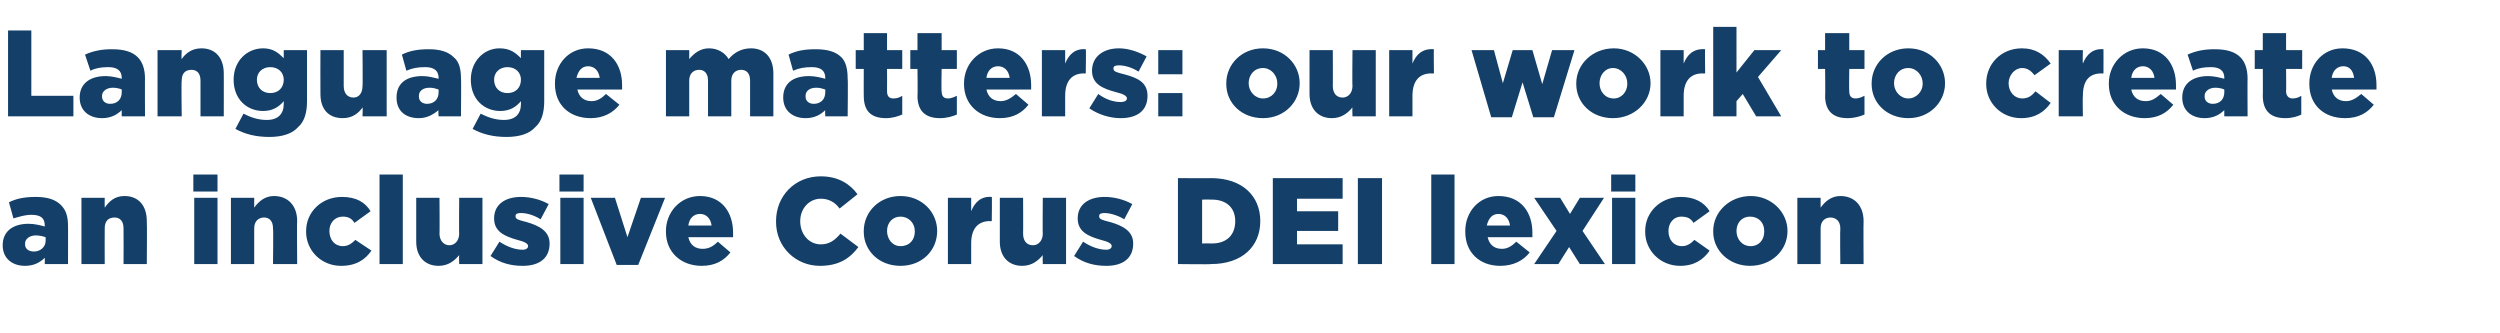 <?xml version="1.0" standalone="no"?><!DOCTYPE svg PUBLIC "-//W3C//DTD SVG 1.1//EN" "http://www.w3.org/Graphics/SVG/1.1/DTD/svg11.dtd"><svg xmlns="http://www.w3.org/2000/svg" version="1.1" width="279.3px" height="37.2px" viewBox="0 -3 279.3 37.2" style="top:-3px">  <desc>Language matters: our work to create an inclusive Corus DEI lexicon</desc>  <defs/>  <g id="Polygon41997">    <path d="M 0.3 24.4 C 0.3 24.4 0.3 24.4 0.3 24.4 C 0.3 22.8 1.5 22 3.2 22 C 3.9 22 4.6 22.2 5 22.3 C 5 22.3 5 22.2 5 22.2 C 5 21.4 4.6 21 3.5 21 C 2.8 21 2.2 21.2 1.5 21.4 C 1.5 21.4 1 19.6 1 19.6 C 1.8 19.2 2.7 19 4 19 C 5.3 19 6.2 19.3 6.8 19.9 C 7.4 20.5 7.6 21.2 7.6 22.3 C 7.61 22.27 7.6 26.5 7.6 26.5 L 5 26.5 C 5 26.5 5.02 25.78 5 25.8 C 4.5 26.3 3.8 26.7 2.8 26.7 C 1.4 26.7 0.3 25.9 0.3 24.4 Z M 5.1 23.9 C 5.1 23.9 5.1 23.5 5.1 23.5 C 4.8 23.4 4.4 23.3 4 23.3 C 3.3 23.3 2.8 23.7 2.8 24.2 C 2.8 24.2 2.8 24.3 2.8 24.3 C 2.8 24.8 3.2 25.1 3.8 25.1 C 4.5 25.1 5.1 24.6 5.1 23.9 Z M 9.1 19.1 L 11.7 19.1 C 11.7 19.1 11.68 20.15 11.7 20.2 C 12.2 19.5 12.8 18.9 13.9 18.9 C 15.5 18.9 16.4 20 16.4 21.7 C 16.44 21.68 16.4 26.5 16.4 26.5 L 13.8 26.5 C 13.8 26.5 13.82 22.52 13.8 22.5 C 13.8 21.7 13.4 21.3 12.8 21.3 C 12.1 21.3 11.7 21.7 11.7 22.5 C 11.68 22.52 11.7 26.5 11.7 26.5 L 9.1 26.5 L 9.1 19.1 Z M 21.6 16.5 L 24.3 16.5 L 24.3 18.4 L 21.6 18.4 L 21.6 16.5 Z M 21.7 19.1 L 24.3 19.1 L 24.3 26.5 L 21.7 26.5 L 21.7 19.1 Z M 25.8 19.1 L 28.4 19.1 C 28.4 19.1 28.4 20.15 28.4 20.2 C 28.9 19.5 29.6 18.9 30.6 18.9 C 32.2 18.9 33.2 20 33.2 21.7 C 33.16 21.68 33.2 26.5 33.2 26.5 L 30.5 26.5 C 30.5 26.5 30.55 22.52 30.5 22.5 C 30.5 21.7 30.1 21.3 29.5 21.3 C 28.9 21.3 28.4 21.7 28.4 22.5 C 28.4 22.52 28.4 26.5 28.4 26.5 L 25.8 26.5 L 25.8 19.1 Z M 34.2 22.9 C 34.2 22.9 34.2 22.8 34.2 22.8 C 34.2 20.7 35.9 19 38.2 19 C 39.8 19 40.8 19.6 41.4 20.6 C 41.4 20.6 39.6 21.9 39.6 21.9 C 39.3 21.4 38.9 21.2 38.3 21.2 C 37.4 21.2 36.8 21.9 36.8 22.8 C 36.8 22.8 36.8 22.8 36.8 22.8 C 36.8 23.8 37.4 24.5 38.3 24.5 C 38.9 24.5 39.3 24.2 39.7 23.8 C 39.7 23.8 41.5 25 41.5 25 C 40.8 26 39.8 26.7 38.1 26.7 C 35.9 26.7 34.2 25 34.2 22.9 Z M 42.4 16.5 L 45 16.5 L 45 26.5 L 42.4 26.5 L 42.4 16.5 Z M 46.5 24 C 46.51 23.97 46.5 19.1 46.5 19.1 L 49.1 19.1 C 49.1 19.1 49.13 23.14 49.1 23.1 C 49.1 23.9 49.6 24.4 50.2 24.4 C 50.8 24.4 51.3 23.9 51.3 23.1 C 51.27 23.14 51.3 19.1 51.3 19.1 L 53.9 19.1 L 53.9 26.5 L 51.3 26.5 C 51.3 26.5 51.27 25.53 51.3 25.5 C 50.8 26.1 50.1 26.7 49 26.7 C 47.5 26.7 46.5 25.7 46.5 24 Z M 54.8 25.6 C 54.8 25.6 55.8 24 55.8 24 C 56.7 24.6 57.6 24.9 58.4 24.9 C 58.8 24.9 59 24.7 59 24.5 C 59 24.5 59 24.5 59 24.5 C 59 24.2 58.6 24 57.8 23.8 C 56.4 23.4 55.2 22.9 55.2 21.4 C 55.2 21.4 55.2 21.4 55.2 21.4 C 55.2 19.8 56.5 19 58.2 19 C 59.3 19 60.4 19.3 61.3 19.8 C 61.3 19.8 60.4 21.5 60.4 21.5 C 59.6 21 58.8 20.8 58.2 20.8 C 57.8 20.8 57.6 20.9 57.6 21.1 C 57.6 21.1 57.6 21.2 57.6 21.2 C 57.6 21.5 58 21.6 58.8 21.8 C 60.2 22.2 61.4 22.8 61.4 24.2 C 61.4 24.2 61.4 24.2 61.4 24.2 C 61.4 25.9 60.2 26.7 58.4 26.7 C 57.1 26.7 55.9 26.4 54.8 25.6 Z M 62.5 16.5 L 65.2 16.5 L 65.2 18.4 L 62.5 18.4 L 62.5 16.5 Z M 62.6 19.1 L 65.2 19.1 L 65.2 26.5 L 62.6 26.5 L 62.6 19.1 Z M 66 19.1 L 68.7 19.1 L 70.1 23.5 L 71.6 19.1 L 74.3 19.1 L 71.3 26.6 L 68.9 26.6 L 66 19.1 Z M 74.4 22.9 C 74.4 22.9 74.4 22.8 74.4 22.8 C 74.4 20.7 76 18.9 78.2 18.9 C 80.7 18.9 81.9 20.8 81.9 23 C 81.9 23.2 81.9 23.4 81.9 23.5 C 81.9 23.5 76.9 23.5 76.9 23.5 C 77.1 24.4 77.7 24.8 78.5 24.8 C 79.2 24.8 79.7 24.5 80.2 24 C 80.2 24 81.6 25.2 81.6 25.2 C 80.9 26.1 79.9 26.7 78.4 26.7 C 76.1 26.7 74.4 25.2 74.4 22.9 Z M 79.5 22.2 C 79.4 21.4 78.9 20.9 78.2 20.9 C 77.5 20.9 77 21.4 76.9 22.2 C 76.9 22.2 79.5 22.2 79.5 22.2 Z M 86.7 21.8 C 86.7 21.8 86.7 21.7 86.7 21.7 C 86.7 18.9 88.8 16.7 91.7 16.7 C 93.7 16.7 95 17.6 95.8 18.7 C 95.8 18.7 93.8 20.3 93.8 20.3 C 93.3 19.6 92.6 19.2 91.7 19.2 C 90.4 19.2 89.4 20.3 89.4 21.7 C 89.4 21.7 89.4 21.7 89.4 21.7 C 89.4 23.2 90.4 24.3 91.7 24.3 C 92.7 24.3 93.3 23.8 93.9 23.1 C 93.9 23.1 95.9 24.6 95.9 24.6 C 95 25.8 93.8 26.7 91.6 26.7 C 88.9 26.7 86.7 24.6 86.7 21.8 Z M 96.5 22.9 C 96.5 22.9 96.5 22.8 96.5 22.8 C 96.5 20.7 98.2 18.9 100.6 18.9 C 103 18.9 104.7 20.7 104.7 22.8 C 104.7 22.8 104.7 22.8 104.7 22.8 C 104.7 25 103 26.7 100.6 26.7 C 98.2 26.7 96.5 25 96.5 22.9 Z M 102.2 22.9 C 102.2 22.9 102.2 22.8 102.2 22.8 C 102.2 21.9 101.5 21.2 100.6 21.2 C 99.7 21.2 99.1 21.9 99.1 22.8 C 99.1 22.8 99.1 22.8 99.1 22.8 C 99.1 23.7 99.7 24.5 100.6 24.5 C 101.6 24.5 102.2 23.8 102.2 22.9 Z M 105.9 19.1 L 108.5 19.1 C 108.5 19.1 108.49 20.6 108.5 20.6 C 108.9 19.6 109.6 18.9 110.8 19 C 110.84 18.98 110.8 21.7 110.8 21.7 C 110.8 21.7 110.62 21.73 110.6 21.7 C 109.3 21.7 108.5 22.5 108.5 24.2 C 108.49 24.24 108.5 26.5 108.5 26.5 L 105.9 26.5 L 105.9 19.1 Z M 111.7 24 C 111.71 23.97 111.7 19.1 111.7 19.1 L 114.3 19.1 C 114.3 19.1 114.32 23.14 114.3 23.1 C 114.3 23.9 114.7 24.4 115.4 24.4 C 116 24.4 116.5 23.9 116.5 23.1 C 116.47 23.14 116.5 19.1 116.5 19.1 L 119.1 19.1 L 119.1 26.5 L 116.5 26.5 C 116.5 26.5 116.47 25.53 116.5 25.5 C 116 26.1 115.3 26.7 114.2 26.7 C 112.7 26.7 111.7 25.7 111.7 24 Z M 120 25.6 C 120 25.6 121 24 121 24 C 121.9 24.6 122.8 24.9 123.6 24.9 C 124 24.9 124.2 24.7 124.2 24.5 C 124.2 24.5 124.2 24.5 124.2 24.5 C 124.2 24.2 123.8 24 123 23.8 C 121.6 23.4 120.4 22.9 120.4 21.4 C 120.4 21.4 120.4 21.4 120.4 21.4 C 120.4 19.8 121.7 19 123.4 19 C 124.5 19 125.6 19.3 126.5 19.8 C 126.5 19.8 125.6 21.5 125.6 21.5 C 124.8 21 123.9 20.8 123.4 20.8 C 123 20.8 122.8 20.9 122.8 21.1 C 122.8 21.1 122.8 21.2 122.8 21.2 C 122.8 21.5 123.2 21.6 124 21.8 C 125.4 22.2 126.6 22.8 126.6 24.2 C 126.6 24.2 126.6 24.2 126.6 24.2 C 126.6 25.9 125.4 26.7 123.6 26.7 C 122.3 26.7 121.1 26.4 120 25.6 Z M 131.6 16.9 C 131.6 16.9 135.35 16.92 135.3 16.9 C 138.8 16.9 140.8 18.9 140.8 21.7 C 140.8 21.7 140.8 21.7 140.8 21.7 C 140.8 24.5 138.8 26.5 135.3 26.5 C 135.29 26.55 131.6 26.5 131.6 26.5 L 131.6 16.9 Z M 135.4 24.2 C 137 24.2 138 23.3 138 21.7 C 138 21.7 138 21.7 138 21.7 C 138 20.2 137 19.3 135.4 19.3 C 135.39 19.28 134.3 19.3 134.3 19.3 L 134.3 24.2 C 134.3 24.2 135.39 24.18 135.4 24.2 Z M 142.2 16.9 L 150 16.9 L 150 19.2 L 144.9 19.2 L 144.9 20.6 L 149.5 20.6 L 149.5 22.8 L 144.9 22.8 L 144.9 24.3 L 150 24.3 L 150 26.5 L 142.2 26.5 L 142.2 16.9 Z M 151.7 16.9 L 154.4 16.9 L 154.4 26.5 L 151.7 26.5 L 151.7 16.9 Z M 159.9 16.5 L 162.5 16.5 L 162.5 26.5 L 159.9 26.5 L 159.9 16.5 Z M 163.7 22.9 C 163.7 22.9 163.7 22.8 163.7 22.8 C 163.7 20.7 165.2 18.9 167.4 18.9 C 170 18.9 171.2 20.8 171.2 23 C 171.2 23.2 171.2 23.4 171.2 23.5 C 171.2 23.5 166.2 23.5 166.2 23.5 C 166.4 24.4 167 24.8 167.8 24.8 C 168.4 24.8 168.9 24.5 169.4 24 C 169.4 24 170.9 25.2 170.9 25.2 C 170.2 26.1 169.1 26.7 167.6 26.7 C 165.3 26.7 163.7 25.2 163.7 22.9 Z M 168.7 22.2 C 168.6 21.4 168.1 20.9 167.4 20.9 C 166.7 20.9 166.3 21.4 166.1 22.2 C 166.1 22.2 168.7 22.2 168.7 22.2 Z M 173.9 22.8 L 171.4 19.1 L 174.3 19.1 L 175.4 20.9 L 176.5 19.1 L 179.2 19.1 L 176.8 22.8 L 179.3 26.5 L 176.5 26.5 L 175.3 24.6 L 174.1 26.5 L 171.4 26.5 L 173.9 22.8 Z M 180 16.5 L 182.7 16.5 L 182.7 18.4 L 180 18.4 L 180 16.5 Z M 180.1 19.1 L 182.7 19.1 L 182.7 26.5 L 180.1 26.5 L 180.1 19.1 Z M 183.8 22.9 C 183.8 22.9 183.8 22.8 183.8 22.8 C 183.8 20.7 185.5 19 187.8 19 C 189.3 19 190.4 19.6 191 20.6 C 191 20.6 189.2 21.9 189.2 21.9 C 188.9 21.4 188.5 21.2 187.8 21.2 C 187 21.2 186.4 21.9 186.4 22.8 C 186.4 22.8 186.4 22.8 186.4 22.8 C 186.4 23.8 187 24.5 187.9 24.5 C 188.5 24.5 188.9 24.2 189.3 23.8 C 189.3 23.8 191 25 191 25 C 190.3 26 189.3 26.7 187.7 26.7 C 185.5 26.7 183.8 25 183.8 22.9 Z M 191.4 22.9 C 191.4 22.9 191.4 22.8 191.4 22.8 C 191.4 20.7 193.2 18.9 195.6 18.9 C 197.9 18.9 199.7 20.7 199.7 22.8 C 199.7 22.8 199.7 22.8 199.7 22.8 C 199.7 25 197.9 26.7 195.5 26.7 C 193.2 26.7 191.4 25 191.4 22.9 Z M 197.1 22.9 C 197.1 22.9 197.1 22.8 197.1 22.8 C 197.1 21.9 196.5 21.2 195.5 21.2 C 194.6 21.2 194 21.9 194 22.8 C 194 22.8 194 22.8 194 22.8 C 194 23.7 194.6 24.5 195.6 24.5 C 196.5 24.5 197.1 23.8 197.1 22.9 Z M 200.8 19.1 L 203.4 19.1 C 203.4 19.1 203.41 20.15 203.4 20.2 C 203.9 19.5 204.6 18.9 205.6 18.9 C 207.2 18.9 208.2 20 208.2 21.7 C 208.17 21.68 208.2 26.5 208.2 26.5 L 205.6 26.5 C 205.6 26.5 205.56 22.52 205.6 22.5 C 205.6 21.7 205.1 21.3 204.5 21.3 C 203.9 21.3 203.4 21.7 203.4 22.5 C 203.41 22.52 203.4 26.5 203.4 26.5 L 200.8 26.5 L 200.8 19.1 Z " stroke="none" fill="#133f68"/>  </g>  <g id="Polygon41996">    <path d="M 0.9 0.4 L 3.5 0.4 L 3.5 7.7 L 8.2 7.7 L 8.2 10 L 0.9 10 L 0.9 0.4 Z M 8.9 7.9 C 8.9 7.9 8.9 7.9 8.9 7.9 C 8.9 6.3 10.1 5.5 11.8 5.5 C 12.5 5.5 13.2 5.7 13.6 5.8 C 13.6 5.8 13.6 5.7 13.6 5.7 C 13.6 4.9 13.1 4.5 12.1 4.5 C 11.3 4.5 10.7 4.6 10.1 4.9 C 10.1 4.9 9.5 3.1 9.5 3.1 C 10.4 2.7 11.3 2.5 12.5 2.5 C 13.9 2.5 14.8 2.8 15.4 3.4 C 15.9 3.9 16.2 4.7 16.2 5.8 C 16.18 5.76 16.2 10 16.2 10 L 13.6 10 C 13.6 10 13.59 9.27 13.6 9.3 C 13.1 9.8 12.4 10.2 11.4 10.2 C 10 10.2 8.9 9.4 8.9 7.9 Z M 13.6 7.3 C 13.6 7.3 13.6 7 13.6 7 C 13.4 6.9 13 6.8 12.6 6.8 C 11.9 6.8 11.4 7.2 11.4 7.7 C 11.4 7.7 11.4 7.8 11.4 7.8 C 11.4 8.3 11.8 8.6 12.3 8.6 C 13.1 8.6 13.6 8.1 13.6 7.3 Z M 17.6 2.6 L 20.3 2.6 C 20.3 2.6 20.25 3.64 20.3 3.6 C 20.7 3 21.4 2.4 22.5 2.4 C 24.1 2.4 25 3.5 25 5.2 C 25.01 5.17 25 10 25 10 L 22.4 10 C 22.4 10 22.4 6.01 22.4 6 C 22.4 5.2 22 4.8 21.4 4.8 C 20.7 4.8 20.3 5.2 20.3 6 C 20.25 6.01 20.3 10 20.3 10 L 17.6 10 L 17.6 2.6 Z M 26.3 11.4 C 26.3 11.4 27.2 9.7 27.2 9.7 C 28 10.1 28.8 10.4 29.8 10.4 C 31.1 10.4 31.7 9.7 31.7 8.6 C 31.7 8.6 31.7 8.3 31.7 8.3 C 31.2 8.9 30.5 9.4 29.4 9.4 C 27.6 9.4 26.1 8.1 26.1 5.9 C 26.1 5.9 26.1 5.9 26.1 5.9 C 26.1 3.8 27.6 2.4 29.4 2.4 C 30.5 2.4 31.1 2.9 31.7 3.5 C 31.7 3.48 31.7 2.6 31.7 2.6 L 34.3 2.6 C 34.3 2.6 34.31 8.25 34.3 8.3 C 34.3 9.6 34 10.6 33.3 11.2 C 32.7 11.9 31.6 12.3 30.1 12.3 C 28.6 12.3 27.4 12 26.3 11.4 Z M 31.7 5.9 C 31.7 5.9 31.7 5.9 31.7 5.9 C 31.7 5.1 31.1 4.5 30.2 4.5 C 29.3 4.5 28.7 5.1 28.7 5.9 C 28.7 5.9 28.7 5.9 28.7 5.9 C 28.7 6.8 29.3 7.4 30.2 7.4 C 31.1 7.4 31.7 6.8 31.7 5.9 Z M 35.8 7.5 C 35.78 7.47 35.8 2.6 35.8 2.6 L 38.4 2.6 C 38.4 2.6 38.4 6.63 38.4 6.6 C 38.4 7.4 38.8 7.9 39.5 7.9 C 40.1 7.9 40.5 7.4 40.5 6.6 C 40.54 6.63 40.5 2.6 40.5 2.6 L 43.2 2.6 L 43.2 10 L 40.5 10 C 40.5 10 40.54 9.02 40.5 9 C 40.1 9.6 39.4 10.2 38.3 10.2 C 36.7 10.2 35.8 9.2 35.8 7.5 Z M 44.3 7.9 C 44.3 7.9 44.3 7.9 44.3 7.9 C 44.3 6.3 45.4 5.5 47.2 5.5 C 47.9 5.5 48.5 5.7 49 5.8 C 49 5.8 49 5.7 49 5.7 C 49 4.9 48.5 4.5 47.5 4.5 C 46.7 4.5 46.1 4.6 45.4 4.9 C 45.4 4.9 44.9 3.1 44.9 3.1 C 45.7 2.7 46.6 2.5 47.9 2.5 C 49.2 2.5 50.1 2.8 50.7 3.4 C 51.3 3.9 51.5 4.7 51.5 5.8 C 51.54 5.76 51.5 10 51.5 10 L 49 10 C 49 10 48.95 9.27 49 9.3 C 48.4 9.8 47.7 10.2 46.8 10.2 C 45.3 10.2 44.3 9.4 44.3 7.9 Z M 49 7.3 C 49 7.3 49 7 49 7 C 48.7 6.9 48.4 6.8 48 6.8 C 47.2 6.8 46.8 7.2 46.8 7.7 C 46.8 7.7 46.8 7.8 46.8 7.8 C 46.8 8.3 47.2 8.6 47.7 8.6 C 48.5 8.6 49 8.1 49 7.3 Z M 52.8 11.4 C 52.8 11.4 53.7 9.7 53.7 9.7 C 54.5 10.1 55.3 10.4 56.3 10.4 C 57.6 10.4 58.2 9.7 58.2 8.6 C 58.2 8.6 58.2 8.3 58.2 8.3 C 57.7 8.9 57 9.4 55.9 9.4 C 54.1 9.4 52.6 8.1 52.6 5.9 C 52.6 5.9 52.6 5.9 52.6 5.9 C 52.6 3.8 54.1 2.4 55.8 2.4 C 57 2.4 57.6 2.9 58.2 3.5 C 58.18 3.48 58.2 2.6 58.2 2.6 L 60.8 2.6 C 60.8 2.6 60.8 8.25 60.8 8.3 C 60.8 9.6 60.5 10.6 59.8 11.2 C 59.2 11.9 58.1 12.3 56.6 12.3 C 55.1 12.3 53.9 12 52.8 11.4 Z M 58.2 5.9 C 58.2 5.9 58.2 5.9 58.2 5.9 C 58.2 5.1 57.6 4.5 56.7 4.5 C 55.8 4.5 55.2 5.1 55.2 5.9 C 55.2 5.9 55.2 5.9 55.2 5.9 C 55.2 6.8 55.8 7.4 56.7 7.4 C 57.6 7.4 58.2 6.8 58.2 5.9 Z M 62 6.4 C 62 6.4 62 6.3 62 6.3 C 62 4.2 63.5 2.4 65.7 2.4 C 68.3 2.4 69.5 4.3 69.5 6.5 C 69.5 6.7 69.5 6.9 69.5 7 C 69.5 7 64.5 7 64.5 7 C 64.7 7.9 65.3 8.3 66.1 8.3 C 66.7 8.3 67.2 8 67.7 7.5 C 67.7 7.5 69.2 8.7 69.2 8.7 C 68.5 9.6 67.4 10.2 66 10.2 C 63.6 10.2 62 8.7 62 6.4 Z M 67 5.7 C 66.9 4.9 66.4 4.4 65.7 4.4 C 65 4.4 64.6 4.9 64.4 5.7 C 64.4 5.7 67 5.7 67 5.7 Z M 74.4 2.6 L 77 2.6 C 77 2.6 77.01 3.62 77 3.6 C 77.5 3 78.2 2.4 79.2 2.4 C 80.2 2.4 81 2.9 81.4 3.6 C 82 2.9 82.8 2.4 83.9 2.4 C 85.4 2.4 86.4 3.4 86.4 5.2 C 86.4 5.16 86.4 10 86.4 10 L 83.8 10 C 83.8 10 83.79 6 83.8 6 C 83.8 5.2 83.4 4.8 82.8 4.8 C 82.2 4.8 81.7 5.2 81.7 6 C 81.7 6 81.7 10 81.7 10 L 79.1 10 C 79.1 10 79.09 6 79.1 6 C 79.1 5.2 78.7 4.8 78.1 4.8 C 77.5 4.8 77 5.2 77 6 C 77.01 6 77 10 77 10 L 74.4 10 L 74.4 2.6 Z M 87.5 7.9 C 87.5 7.9 87.5 7.9 87.5 7.9 C 87.5 6.3 88.6 5.5 90.4 5.5 C 91.1 5.5 91.8 5.7 92.2 5.8 C 92.2 5.8 92.2 5.7 92.2 5.7 C 92.2 4.9 91.7 4.5 90.7 4.5 C 89.9 4.5 89.3 4.6 88.6 4.9 C 88.6 4.9 88.1 3.1 88.1 3.1 C 88.9 2.7 89.8 2.5 91.1 2.5 C 92.5 2.5 93.4 2.8 94 3.4 C 94.5 3.9 94.7 4.7 94.7 5.8 C 94.75 5.76 94.7 10 94.7 10 L 92.2 10 C 92.2 10 92.16 9.27 92.2 9.3 C 91.7 9.8 91 10.2 90 10.2 C 88.6 10.2 87.5 9.4 87.5 7.9 Z M 92.2 7.3 C 92.2 7.3 92.2 7 92.2 7 C 91.9 6.9 91.6 6.8 91.2 6.8 C 90.4 6.8 90 7.2 90 7.7 C 90 7.7 90 7.8 90 7.8 C 90 8.3 90.4 8.6 90.9 8.6 C 91.7 8.6 92.2 8.1 92.2 7.3 Z M 96.5 7.7 C 96.49 7.73 96.5 4.7 96.5 4.7 L 95.6 4.7 L 95.6 2.6 L 96.5 2.6 L 96.5 0.7 L 99.1 0.7 L 99.1 2.6 L 100.8 2.6 L 100.8 4.7 L 99.1 4.7 C 99.1 4.7 99.11 7.22 99.1 7.2 C 99.1 7.7 99.3 8 99.8 8 C 100.2 8 100.5 7.9 100.8 7.7 C 100.8 7.7 100.8 9.8 100.8 9.8 C 100.3 10 99.7 10.2 99 10.2 C 97.4 10.2 96.5 9.5 96.5 7.7 Z M 102.5 7.7 C 102.54 7.73 102.5 4.7 102.5 4.7 L 101.7 4.7 L 101.7 2.6 L 102.5 2.6 L 102.5 0.7 L 105.2 0.7 L 105.2 2.6 L 106.9 2.6 L 106.9 4.7 L 105.2 4.7 C 105.2 4.7 105.15 7.22 105.2 7.2 C 105.2 7.7 105.4 8 105.9 8 C 106.2 8 106.5 7.9 106.9 7.7 C 106.9 7.7 106.9 9.8 106.9 9.8 C 106.4 10 105.8 10.2 105 10.2 C 103.5 10.2 102.5 9.5 102.5 7.7 Z M 107.7 6.4 C 107.7 6.4 107.7 6.3 107.7 6.3 C 107.7 4.2 109.3 2.4 111.5 2.4 C 114 2.4 115.2 4.3 115.2 6.5 C 115.2 6.7 115.2 6.9 115.2 7 C 115.2 7 110.2 7 110.2 7 C 110.4 7.9 111 8.3 111.8 8.3 C 112.4 8.3 112.9 8 113.5 7.5 C 113.5 7.5 114.9 8.7 114.9 8.7 C 114.2 9.6 113.2 10.2 111.7 10.2 C 109.4 10.2 107.7 8.7 107.7 6.4 Z M 112.8 5.7 C 112.7 4.9 112.2 4.4 111.5 4.4 C 110.8 4.4 110.3 4.9 110.2 5.7 C 110.2 5.7 112.8 5.7 112.8 5.7 Z M 116.4 2.6 L 119 2.6 C 119 2.6 119 4.1 119 4.1 C 119.4 3.1 120.1 2.4 121.3 2.5 C 121.35 2.48 121.3 5.2 121.3 5.2 C 121.3 5.2 121.13 5.23 121.1 5.2 C 119.8 5.2 119 6 119 7.7 C 119 7.73 119 10 119 10 L 116.4 10 L 116.4 2.6 Z M 121.7 9.1 C 121.7 9.1 122.7 7.5 122.7 7.5 C 123.5 8.1 124.4 8.4 125.2 8.4 C 125.7 8.4 125.9 8.2 125.9 8 C 125.9 8 125.9 8 125.9 8 C 125.9 7.7 125.5 7.5 124.7 7.3 C 123.2 6.9 122 6.4 122 4.9 C 122 4.9 122 4.9 122 4.9 C 122 3.3 123.3 2.4 125 2.4 C 126.1 2.4 127.2 2.8 128.1 3.3 C 128.1 3.3 127.2 5 127.2 5 C 126.4 4.5 125.6 4.3 125 4.3 C 124.6 4.3 124.4 4.4 124.4 4.6 C 124.4 4.6 124.4 4.7 124.4 4.7 C 124.4 5 124.8 5.1 125.6 5.3 C 127.1 5.7 128.2 6.2 128.2 7.7 C 128.2 7.7 128.2 7.7 128.2 7.7 C 128.2 9.4 127 10.2 125.2 10.2 C 124 10.2 122.7 9.8 121.7 9.1 Z M 129.4 2.6 L 132.1 2.6 L 132.1 5.3 L 129.4 5.3 L 129.4 2.6 Z M 129.4 7.4 L 132.1 7.4 L 132.1 10 L 129.4 10 L 129.4 7.4 Z M 137 6.4 C 137 6.4 137 6.3 137 6.3 C 137 4.2 138.7 2.4 141.1 2.4 C 143.5 2.4 145.2 4.2 145.2 6.3 C 145.2 6.3 145.2 6.3 145.2 6.3 C 145.2 8.4 143.5 10.2 141.1 10.2 C 138.7 10.2 137 8.5 137 6.4 Z M 142.7 6.4 C 142.7 6.4 142.7 6.3 142.7 6.3 C 142.7 5.4 142 4.6 141.1 4.6 C 140.1 4.6 139.5 5.4 139.5 6.3 C 139.5 6.3 139.5 6.3 139.5 6.3 C 139.5 7.2 140.2 8 141.1 8 C 142.1 8 142.7 7.2 142.7 6.4 Z M 146.3 7.5 C 146.3 7.47 146.3 2.6 146.3 2.6 L 148.9 2.6 C 148.9 2.6 148.92 6.63 148.9 6.6 C 148.9 7.4 149.3 7.9 150 7.9 C 150.6 7.9 151.1 7.4 151.1 6.6 C 151.06 6.63 151.1 2.6 151.1 2.6 L 153.7 2.6 L 153.7 10 L 151.1 10 C 151.1 10 151.06 9.02 151.1 9 C 150.6 9.6 149.9 10.2 148.8 10.2 C 147.3 10.2 146.3 9.2 146.3 7.5 Z M 155.2 2.6 L 157.8 2.6 C 157.8 2.6 157.81 4.1 157.8 4.1 C 158.2 3.1 158.9 2.4 160.2 2.5 C 160.16 2.48 160.2 5.2 160.2 5.2 C 160.2 5.2 159.94 5.23 159.9 5.2 C 158.6 5.2 157.8 6 157.8 7.7 C 157.81 7.73 157.8 10 157.8 10 L 155.2 10 L 155.2 2.6 Z M 164.4 2.6 L 166.9 2.6 L 167.9 6.3 L 169 2.6 L 171.2 2.6 L 172.3 6.4 L 173.4 2.6 L 175.9 2.6 L 173.6 10.1 L 171.3 10.1 L 170.1 6.2 L 168.9 10.1 L 166.6 10.1 L 164.4 2.6 Z M 176.1 6.4 C 176.1 6.4 176.1 6.3 176.1 6.3 C 176.1 4.2 177.9 2.4 180.3 2.4 C 182.6 2.4 184.4 4.2 184.4 6.3 C 184.4 6.3 184.4 6.3 184.4 6.3 C 184.4 8.4 182.6 10.2 180.2 10.2 C 177.8 10.2 176.1 8.5 176.1 6.4 Z M 181.8 6.4 C 181.8 6.4 181.8 6.3 181.8 6.3 C 181.8 5.4 181.1 4.6 180.2 4.6 C 179.3 4.6 178.7 5.4 178.7 6.3 C 178.7 6.3 178.7 6.3 178.7 6.3 C 178.7 7.2 179.3 8 180.3 8 C 181.2 8 181.8 7.2 181.8 6.4 Z M 185.5 2.6 L 188.1 2.6 C 188.1 2.6 188.11 4.1 188.1 4.1 C 188.5 3.1 189.2 2.4 190.5 2.5 C 190.46 2.48 190.5 5.2 190.5 5.2 C 190.5 5.2 190.24 5.23 190.2 5.2 C 188.9 5.2 188.1 6 188.1 7.7 C 188.11 7.73 188.1 10 188.1 10 L 185.5 10 L 185.5 2.6 Z M 191.4 0 L 194 0 L 194 5.1 L 196 2.6 L 199 2.6 L 196.4 5.6 L 199 10 L 196.2 10 L 194.7 7.5 L 194 8.3 L 194 10 L 191.4 10 L 191.4 0 Z M 203.9 7.7 C 203.94 7.73 203.9 4.7 203.9 4.7 L 203.1 4.7 L 203.1 2.6 L 203.9 2.6 L 203.9 0.7 L 206.6 0.7 L 206.6 2.6 L 208.3 2.6 L 208.3 4.7 L 206.6 4.7 C 206.6 4.7 206.56 7.22 206.6 7.2 C 206.6 7.7 206.8 8 207.3 8 C 207.6 8 207.9 7.9 208.3 7.7 C 208.3 7.7 208.3 9.8 208.3 9.8 C 207.8 10 207.2 10.2 206.4 10.2 C 204.9 10.2 203.9 9.5 203.9 7.7 Z M 209.1 6.4 C 209.1 6.4 209.1 6.3 209.1 6.3 C 209.1 4.2 210.8 2.4 213.2 2.4 C 215.6 2.4 217.3 4.2 217.3 6.3 C 217.3 6.3 217.3 6.3 217.3 6.3 C 217.3 8.4 215.6 10.2 213.2 10.2 C 210.8 10.2 209.1 8.5 209.1 6.4 Z M 214.8 6.4 C 214.8 6.4 214.8 6.3 214.8 6.3 C 214.8 5.4 214.1 4.6 213.2 4.6 C 212.2 4.6 211.6 5.4 211.6 6.3 C 211.6 6.3 211.6 6.3 211.6 6.3 C 211.6 7.2 212.3 8 213.2 8 C 214.1 8 214.8 7.2 214.8 6.4 Z M 221.9 6.4 C 221.9 6.4 221.9 6.3 221.9 6.3 C 221.9 4.2 223.5 2.4 225.9 2.4 C 227.4 2.4 228.4 3.1 229.1 4.1 C 229.1 4.1 227.3 5.4 227.3 5.4 C 226.9 4.9 226.5 4.6 225.9 4.6 C 225.1 4.6 224.4 5.4 224.4 6.3 C 224.4 6.3 224.4 6.3 224.4 6.3 C 224.4 7.3 225.1 8 225.9 8 C 226.6 8 227 7.7 227.4 7.2 C 227.4 7.2 229.1 8.5 229.1 8.5 C 228.4 9.5 227.4 10.2 225.8 10.2 C 223.6 10.2 221.9 8.5 221.9 6.4 Z M 230 2.6 L 232.7 2.6 C 232.7 2.6 232.66 4.1 232.7 4.1 C 233.1 3.1 233.8 2.4 235 2.5 C 235.01 2.48 235 5.2 235 5.2 C 235 5.2 234.79 5.23 234.8 5.2 C 233.4 5.2 232.7 6 232.7 7.7 C 232.66 7.73 232.7 10 232.7 10 L 230 10 L 230 2.6 Z M 235.6 6.4 C 235.6 6.4 235.6 6.3 235.6 6.3 C 235.6 4.2 237.2 2.4 239.4 2.4 C 241.9 2.4 243.1 4.3 243.1 6.5 C 243.1 6.7 243.1 6.9 243.1 7 C 243.1 7 238.1 7 238.1 7 C 238.3 7.9 238.9 8.3 239.7 8.3 C 240.4 8.3 240.8 8 241.4 7.5 C 241.4 7.5 242.8 8.7 242.8 8.7 C 242.1 9.6 241.1 10.2 239.6 10.2 C 237.3 10.2 235.6 8.7 235.6 6.4 Z M 240.7 5.7 C 240.6 4.9 240.1 4.4 239.4 4.4 C 238.7 4.4 238.2 4.9 238.1 5.7 C 238.1 5.7 240.7 5.7 240.7 5.7 Z M 243.8 7.9 C 243.8 7.9 243.8 7.9 243.8 7.9 C 243.8 6.3 245 5.5 246.7 5.5 C 247.4 5.5 248.1 5.7 248.5 5.8 C 248.5 5.8 248.5 5.7 248.5 5.7 C 248.5 4.9 248 4.5 247 4.5 C 246.2 4.5 245.6 4.6 245 4.9 C 245 4.9 244.4 3.1 244.4 3.1 C 245.3 2.7 246.2 2.5 247.4 2.5 C 248.8 2.5 249.7 2.8 250.3 3.4 C 250.8 3.9 251.1 4.7 251.1 5.8 C 251.08 5.76 251.1 10 251.1 10 L 248.5 10 C 248.5 10 248.49 9.27 248.5 9.3 C 248 9.8 247.3 10.2 246.3 10.2 C 244.9 10.2 243.8 9.4 243.8 7.9 Z M 248.5 7.3 C 248.5 7.3 248.5 7 248.5 7 C 248.3 6.9 247.9 6.8 247.5 6.8 C 246.8 6.8 246.3 7.2 246.3 7.7 C 246.3 7.7 246.3 7.8 246.3 7.8 C 246.3 8.3 246.7 8.6 247.2 8.6 C 248 8.6 248.5 8.1 248.5 7.3 Z M 252.8 7.7 C 252.82 7.73 252.8 4.7 252.8 4.7 L 251.9 4.7 L 251.9 2.6 L 252.8 2.6 L 252.8 0.7 L 255.4 0.7 L 255.4 2.6 L 257.2 2.6 L 257.2 4.7 L 255.4 4.7 C 255.4 4.7 255.43 7.22 255.4 7.2 C 255.4 7.7 255.7 8 256.1 8 C 256.5 8 256.8 7.9 257.1 7.7 C 257.1 7.7 257.1 9.8 257.1 9.8 C 256.7 10 256.1 10.2 255.3 10.2 C 253.8 10.2 252.8 9.5 252.8 7.7 Z M 258 6.4 C 258 6.4 258 6.3 258 6.3 C 258 4.2 259.5 2.4 261.7 2.4 C 264.3 2.4 265.5 4.3 265.5 6.5 C 265.5 6.7 265.5 6.9 265.5 7 C 265.5 7 260.5 7 260.5 7 C 260.7 7.9 261.3 8.3 262.1 8.3 C 262.7 8.3 263.2 8 263.8 7.5 C 263.8 7.5 265.2 8.7 265.2 8.7 C 264.5 9.6 263.5 10.2 262 10.2 C 259.6 10.2 258 8.7 258 6.4 Z M 263 5.7 C 262.9 4.9 262.5 4.4 261.8 4.4 C 261.1 4.4 260.6 4.9 260.5 5.7 C 260.5 5.7 263 5.7 263 5.7 Z " stroke="none" fill="#133f68"/>  </g></svg>